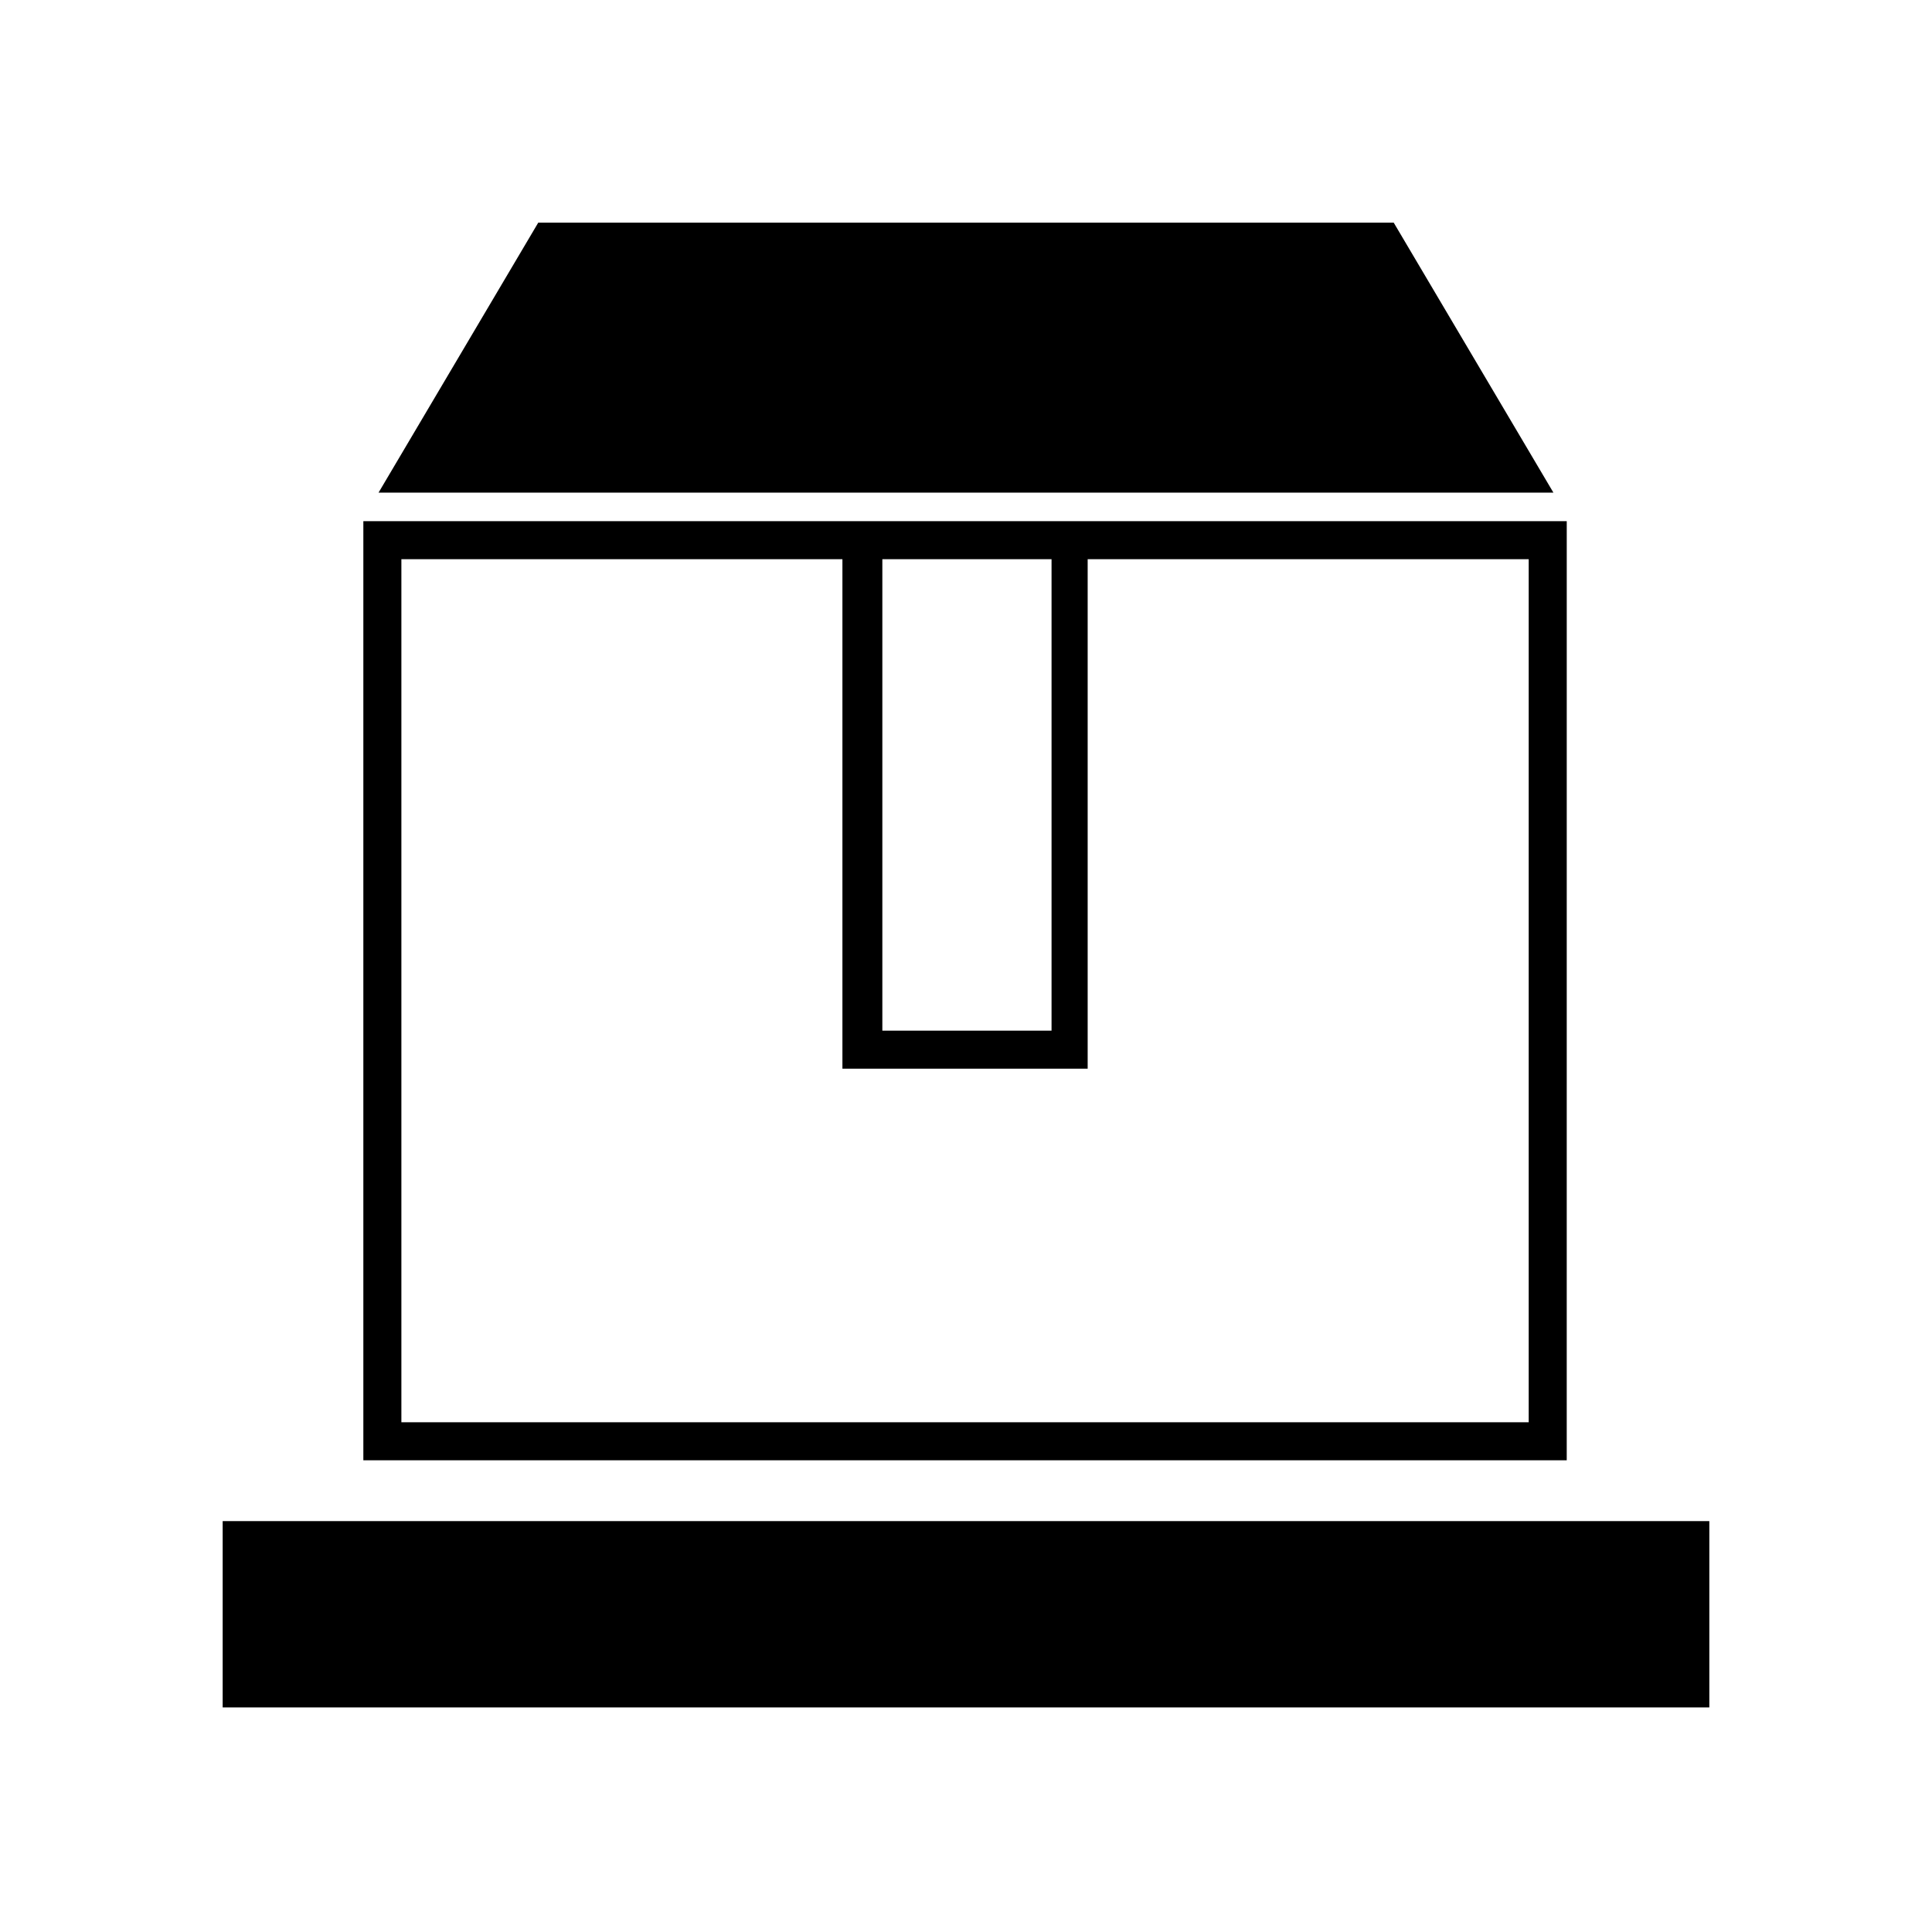 <?xml version="1.0" encoding="UTF-8"?>
<!-- Uploaded to: SVG Repo, www.svgrepo.com, Generator: SVG Repo Mixer Tools -->
<svg fill="#000000" width="800px" height="800px" version="1.1" viewBox="144 144 512 512" xmlns="http://www.w3.org/2000/svg">
 <g>
  <path d="m559.71 282.11h-319.42v248.88h318.91l0.004-248.88zm-181.88 10.078h44.84v124.95h-44.84zm171.8 228.73h-299.26v-228.73h116.88v135.02h64.992v-135.02h116.88v228.73z"/>
  <path d="m434.76 274.55h120.91l-42.32-71.543h-226.71l-42.32 71.543z"/>
  <path d="m203.01 547.11h393.98v49.375h-393.98z"/>
 </g>
</svg>